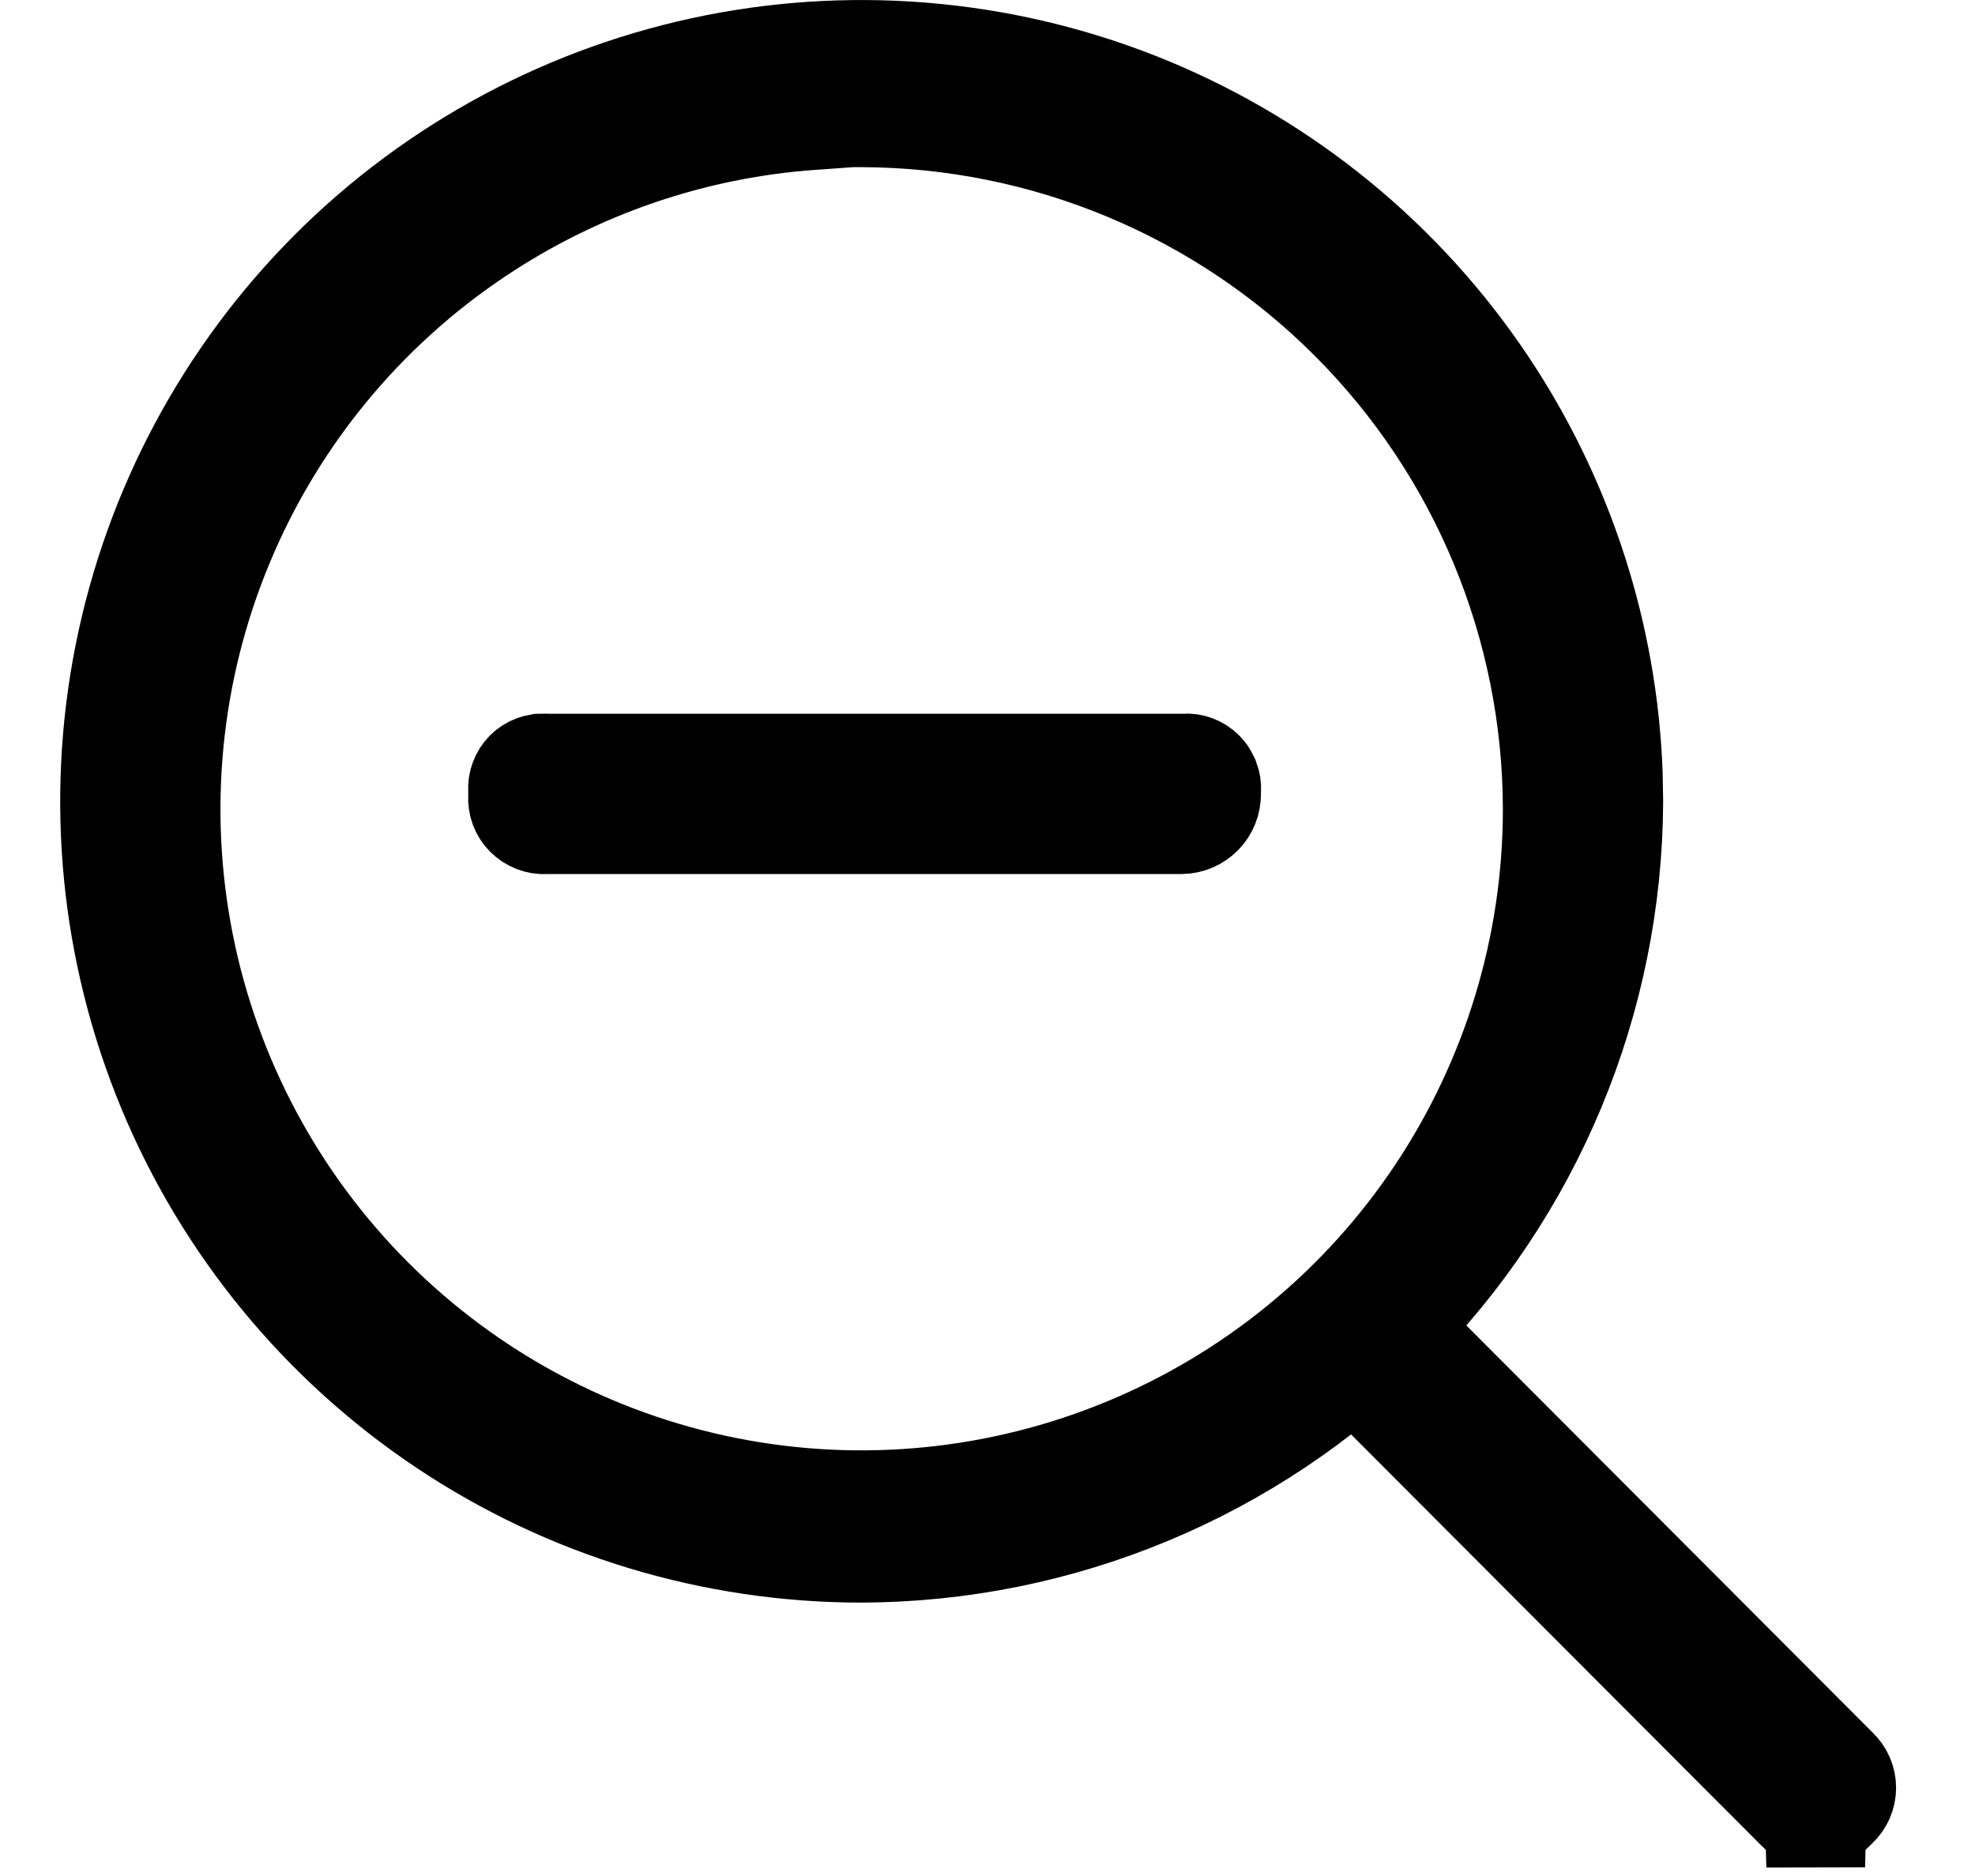 <svg xmlns="http://www.w3.org/2000/svg" width="20" height="19" viewBox="0 0 20 19" fill="none"><path d="M7.24 0.646C8.718 0.353 10.249 0.504 11.641 1.08C13.032 1.657 14.222 2.632 15.059 3.885C15.843 5.059 16.285 6.427 16.337 7.834L16.342 8.116C16.334 10.134 15.529 12.066 14.102 13.493C12.675 14.92 10.742 15.724 8.724 15.731C7.218 15.731 5.746 15.286 4.494 14.449C3.242 13.612 2.266 12.423 1.689 11.031C1.113 9.64 0.962 8.108 1.256 6.631C1.55 5.153 2.275 3.796 3.34 2.73C4.405 1.665 5.763 0.94 7.24 0.646ZM8.226 1.221C7.019 1.307 5.852 1.706 4.841 2.382C3.691 3.15 2.794 4.242 2.265 5.52C1.735 6.797 1.597 8.204 1.867 9.561C2.137 10.917 2.803 12.163 3.781 13.141C4.759 14.119 6.005 14.785 7.361 15.055C8.718 15.325 10.124 15.185 11.401 14.656C12.679 14.127 13.772 13.231 14.54 12.081C15.308 10.931 15.719 9.579 15.719 8.196V8.195C15.716 6.341 14.979 4.563 13.669 3.251C12.359 1.939 10.582 1.199 8.728 1.193L8.226 1.191V1.221Z" fill="black" stroke="black"></path><path d="M13.846 13.25C13.885 13.25 13.924 13.258 13.96 13.273C13.978 13.281 13.996 13.29 14.012 13.301L14.057 13.339L14.06 13.341L18.601 17.892L18.606 17.898L18.613 17.904C18.641 17.93 18.663 17.962 18.678 17.996C18.693 18.031 18.701 18.069 18.701 18.106C18.701 18.144 18.693 18.182 18.678 18.217C18.663 18.251 18.641 18.283 18.613 18.309L18.6 18.321L18.588 18.334C18.564 18.36 18.534 18.38 18.502 18.394C18.47 18.407 18.434 18.414 18.399 18.413L18.387 18.9L18.373 18.413C18.338 18.414 18.304 18.407 18.271 18.394C18.239 18.38 18.209 18.36 18.186 18.334L18.18 18.327L18.173 18.321L13.632 13.77L13.626 13.764L13.619 13.758L13.582 13.715C13.571 13.7 13.561 13.683 13.554 13.666C13.539 13.631 13.531 13.594 13.531 13.556C13.531 13.518 13.539 13.48 13.554 13.445C13.569 13.411 13.591 13.379 13.619 13.354L13.634 13.339C13.661 13.311 13.694 13.289 13.73 13.273C13.767 13.258 13.806 13.25 13.846 13.25Z" fill="black" stroke="black"></path><path d="M11.996 7.728C12.033 7.725 12.069 7.73 12.104 7.743C12.138 7.756 12.169 7.776 12.195 7.802C12.208 7.815 12.22 7.829 12.229 7.845L12.254 7.894C12.267 7.928 12.272 7.964 12.27 8.001L12.269 8.021V8.041C12.269 8.081 12.262 8.122 12.247 8.159C12.232 8.196 12.21 8.23 12.182 8.259C12.153 8.288 12.12 8.311 12.083 8.327C12.046 8.343 12.006 8.351 11.966 8.352H5.535L5.521 8.353C5.484 8.355 5.446 8.348 5.411 8.335C5.376 8.321 5.344 8.3 5.317 8.273C5.291 8.247 5.27 8.214 5.257 8.179C5.244 8.143 5.239 8.106 5.241 8.068L5.243 8.034L5.241 8.001C5.239 7.964 5.244 7.928 5.257 7.894C5.27 7.859 5.29 7.828 5.315 7.802C5.341 7.776 5.373 7.756 5.407 7.743C5.424 7.737 5.442 7.732 5.46 7.729L5.515 7.728L5.531 7.729H11.979L11.996 7.728Z" fill="black" stroke="black"></path></svg>